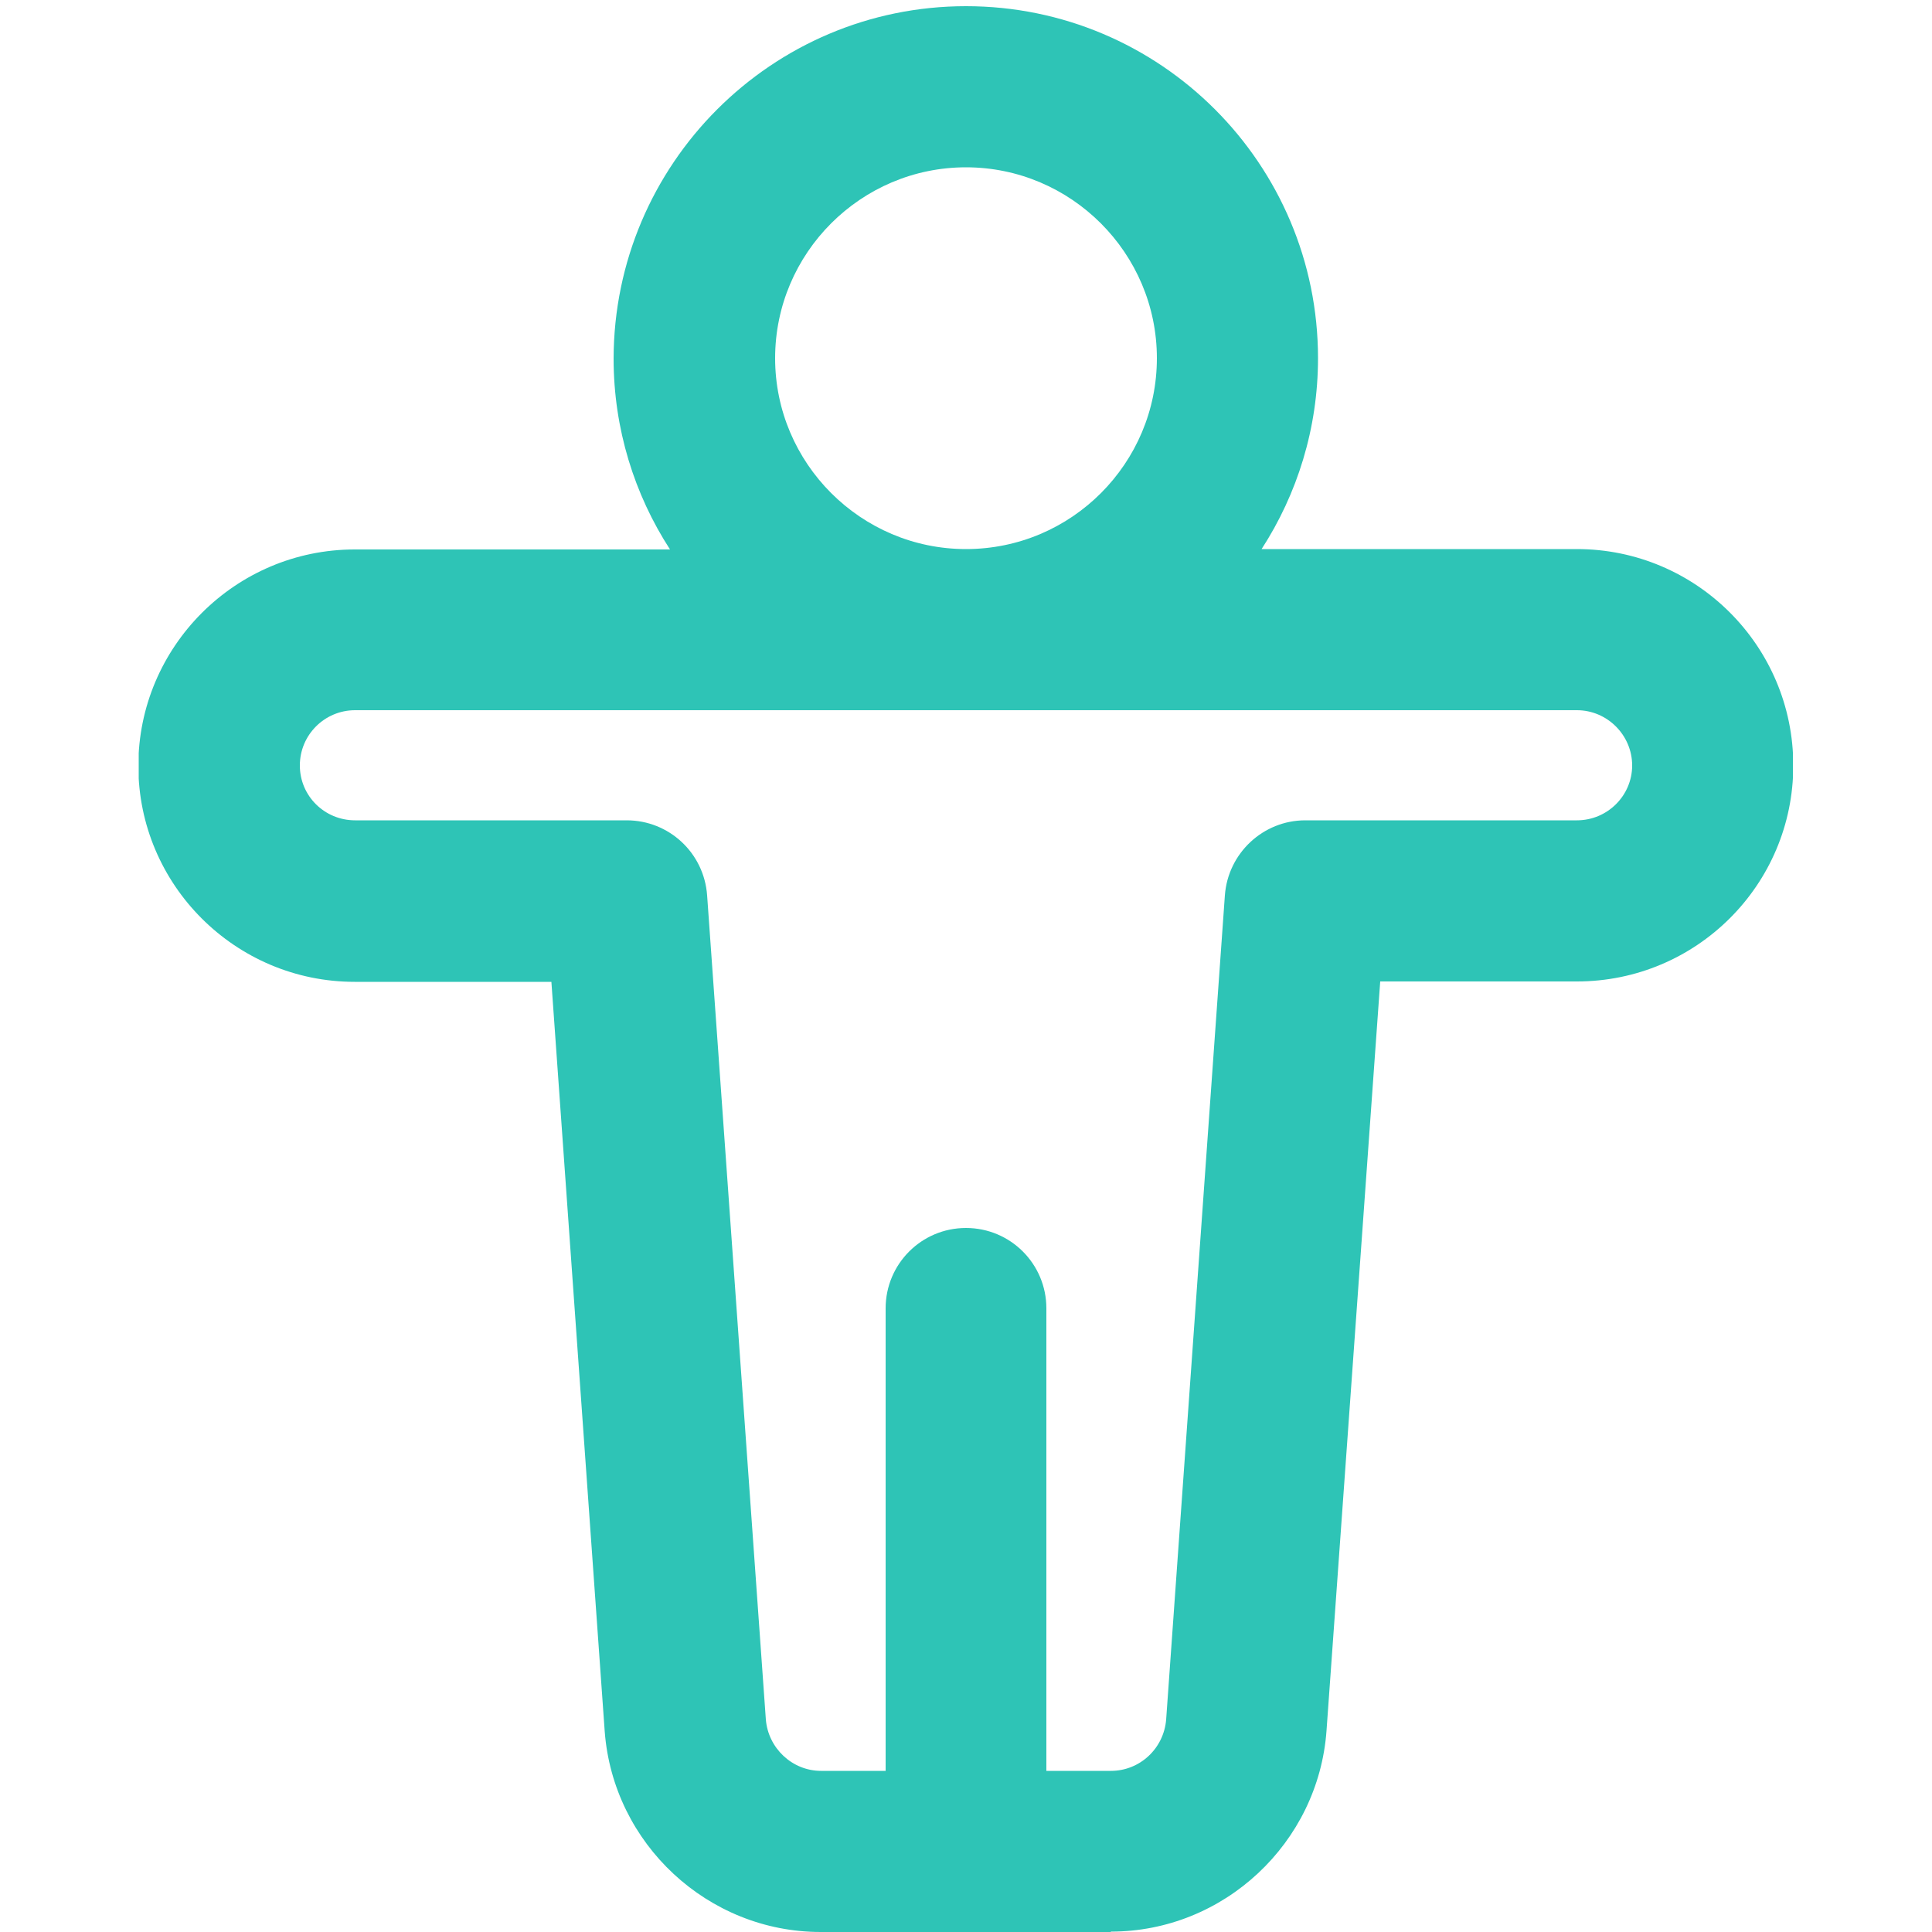 <svg xmlns="http://www.w3.org/2000/svg" xmlns:xlink="http://www.w3.org/1999/xlink" id="Calque_1" data-name="Calque 1" viewBox="0 0 50 50"><defs><style>      .cls-1 {        fill: #2ec4b6;      }      .cls-2 {        fill: none;      }      .cls-3 {        clip-path: url(#clippath);      }    </style><clipPath id="clippath"><rect class="cls-2" x="3.59" y=".16" width="42.81" height="49.84"></rect></clipPath></defs><g class="cls-3"><path class="cls-1" d="M28.75,50h-7.51c-2.92,0-5.37-2.28-5.59-5.19h0l-1.38-19.4h-5.09c-3.09,0-5.6-2.51-5.6-5.59s2.51-5.6,5.6-5.6h8.16c-.92-1.42-1.46-3.12-1.46-4.94.01-5.03,4.09-9.12,9.12-9.12s9.11,4.08,9.11,9.11c0,1.82-.54,3.52-1.46,4.94h8.16c3.09,0,5.6,2.51,5.6,5.6s-2.51,5.59-5.6,5.59h-5.09l-1.39,19.39c-.21,2.91-2.66,5.2-5.58,5.2h0ZM27.08,45.83h1.67c.75,0,1.37-.58,1.43-1.33l1.52-21.33c.08-1.09.99-1.94,2.08-1.94h7.03c.79,0,1.43-.64,1.43-1.42s-.64-1.43-1.43-1.43H9.19c-.79,0-1.43.64-1.43,1.43s.64,1.42,1.43,1.42h7.03c1.09,0,2,.84,2.08,1.94l1.52,21.33c.06.74.68,1.33,1.43,1.33h1.67v-11.97c0-1.15.93-2.08,2.08-2.08s2.08.93,2.08,2.08v11.97ZM25,14.21c2.73,0,4.94-2.22,4.94-4.94s-2.22-4.94-4.94-4.94-4.94,2.22-4.94,4.94,2.22,4.94,4.94,4.94Z"></path></g></svg>